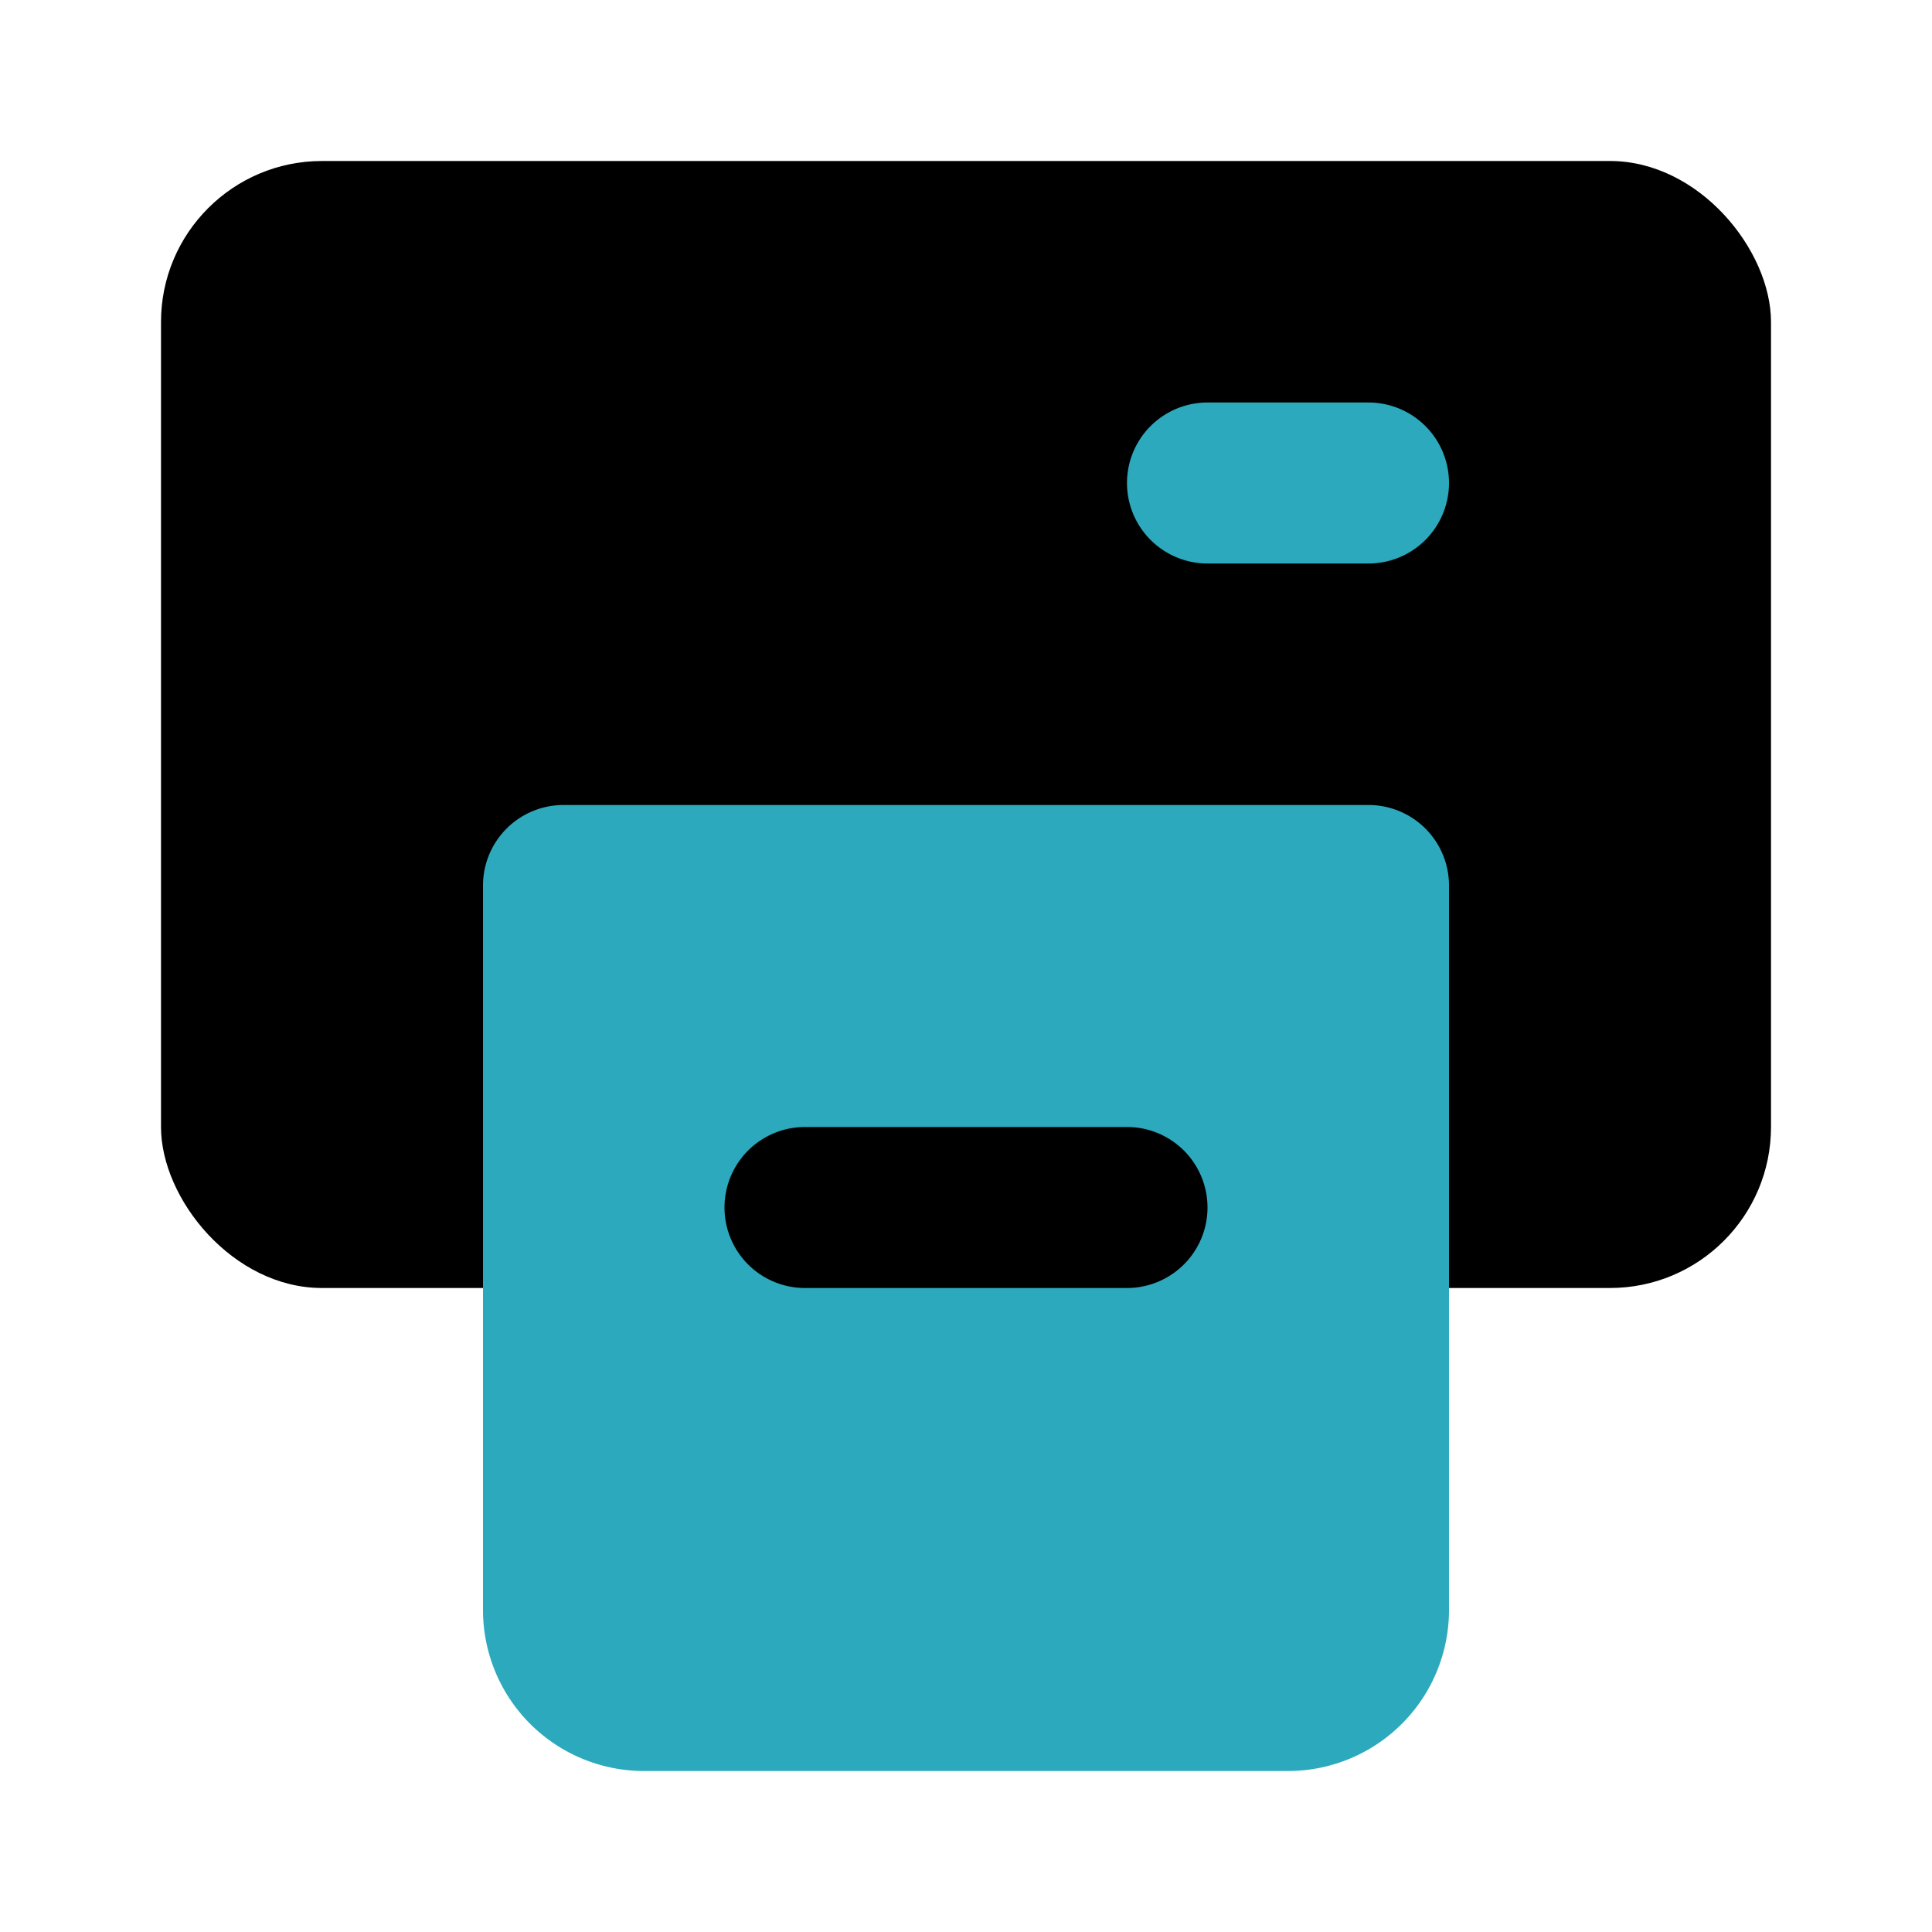 <?xml version="1.0" encoding="utf-8"?>
<svg fill="#000000" width="800px" height="800px" viewBox="0 0 24 24" id="print-alt-4" data-name="Flat Color" xmlns="http://www.w3.org/2000/svg" class="icon flat-color"><rect id="primary" x="2" y="2" width="20" height="14" rx="2" style="fill: rgb(0, 0, 0);"></rect><path id="secondary" d="M18,11v9a2,2,0,0,1-2,2H8a2,2,0,0,1-2-2V11a1,1,0,0,1,1-1H17A1,1,0,0,1,18,11Zm0-5a1,1,0,0,0-1-1H15a1,1,0,0,0,0,2h2A1,1,0,0,0,18,6Z" style="fill: rgb(44, 169, 188);"></path><path id="primary-2" data-name="primary" d="M14,16H10a1,1,0,0,1,0-2h4a1,1,0,0,1,0,2Z" style="fill: rgb(0, 0, 0);"></path></svg>